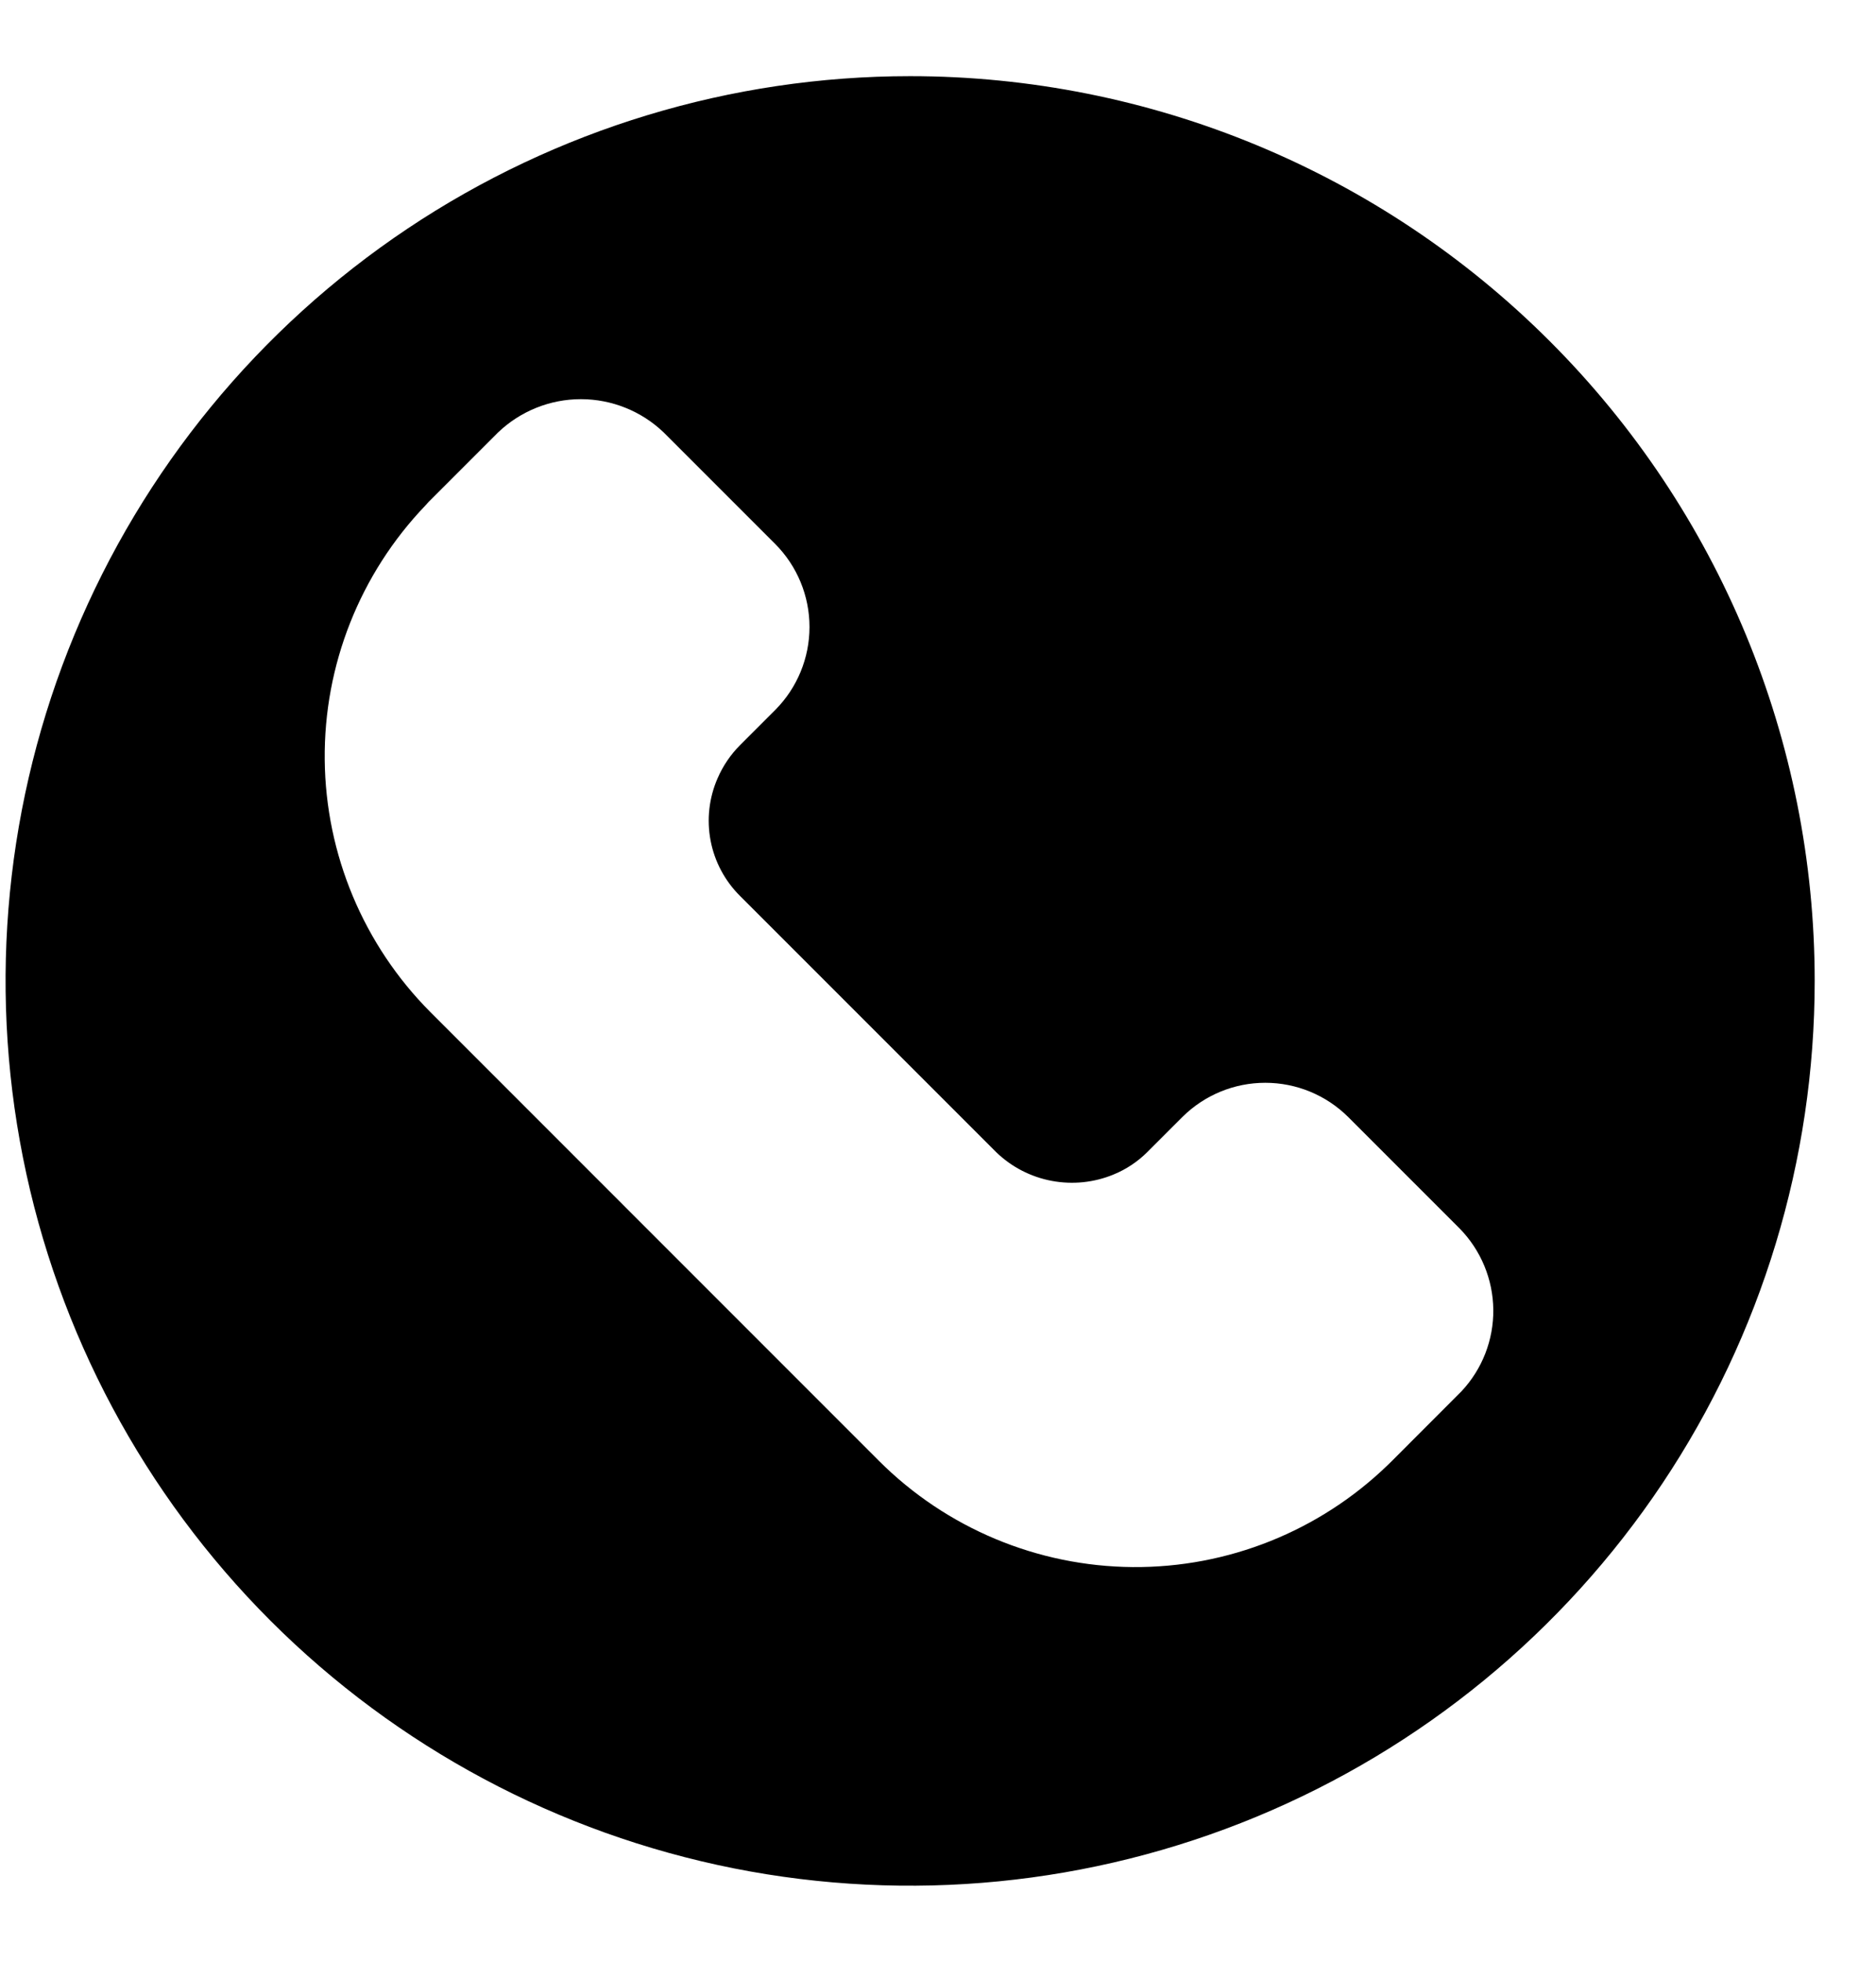 <svg width="22" height="23" viewBox="0 0 22 23" fill="none" xmlns="http://www.w3.org/2000/svg">
<path d="M10.673 0.893C8.575 0.893 6.524 1.515 4.78 2.68C3.035 3.846 1.676 5.503 0.873 7.441C0.07 9.379 -0.14 11.512 0.269 13.57C0.678 15.628 1.689 17.518 3.172 19.002C4.656 20.485 6.546 21.495 8.604 21.905C10.662 22.314 12.794 22.104 14.733 21.301C16.671 20.498 18.328 19.139 19.494 17.394C20.659 15.65 21.281 13.599 21.281 11.501C21.281 8.687 20.164 5.989 18.174 4C16.185 2.01 13.487 0.893 10.673 0.893ZM17.14 16.311L16.325 17.127L16.277 17.174C15.475 17.951 14.399 18.382 13.283 18.373C12.166 18.364 11.097 17.917 10.307 17.127L5.047 11.866C4.264 11.08 3.819 10.018 3.808 8.908C3.797 7.798 4.221 6.728 4.989 5.926L5.025 5.886L5.841 5.07C6.103 4.82 6.45 4.68 6.812 4.68C7.174 4.68 7.522 4.82 7.783 5.07L9.093 6.38C9.349 6.638 9.493 6.987 9.493 7.351C9.493 7.715 9.349 8.064 9.093 8.322L8.68 8.735C8.568 8.847 8.479 8.978 8.416 9.123C8.315 9.353 8.286 9.608 8.333 9.855C8.38 10.102 8.501 10.329 8.68 10.506L11.683 13.509C11.862 13.682 12.088 13.799 12.334 13.845C12.579 13.891 12.832 13.865 13.062 13.769C13.208 13.709 13.341 13.62 13.453 13.509L13.867 13.095C14.125 12.839 14.474 12.695 14.838 12.695C15.202 12.695 15.551 12.839 15.809 13.095L17.119 14.405C17.367 14.659 17.508 14.999 17.512 15.354C17.516 15.709 17.383 16.051 17.14 16.311Z" fill="black"/>
</svg>

